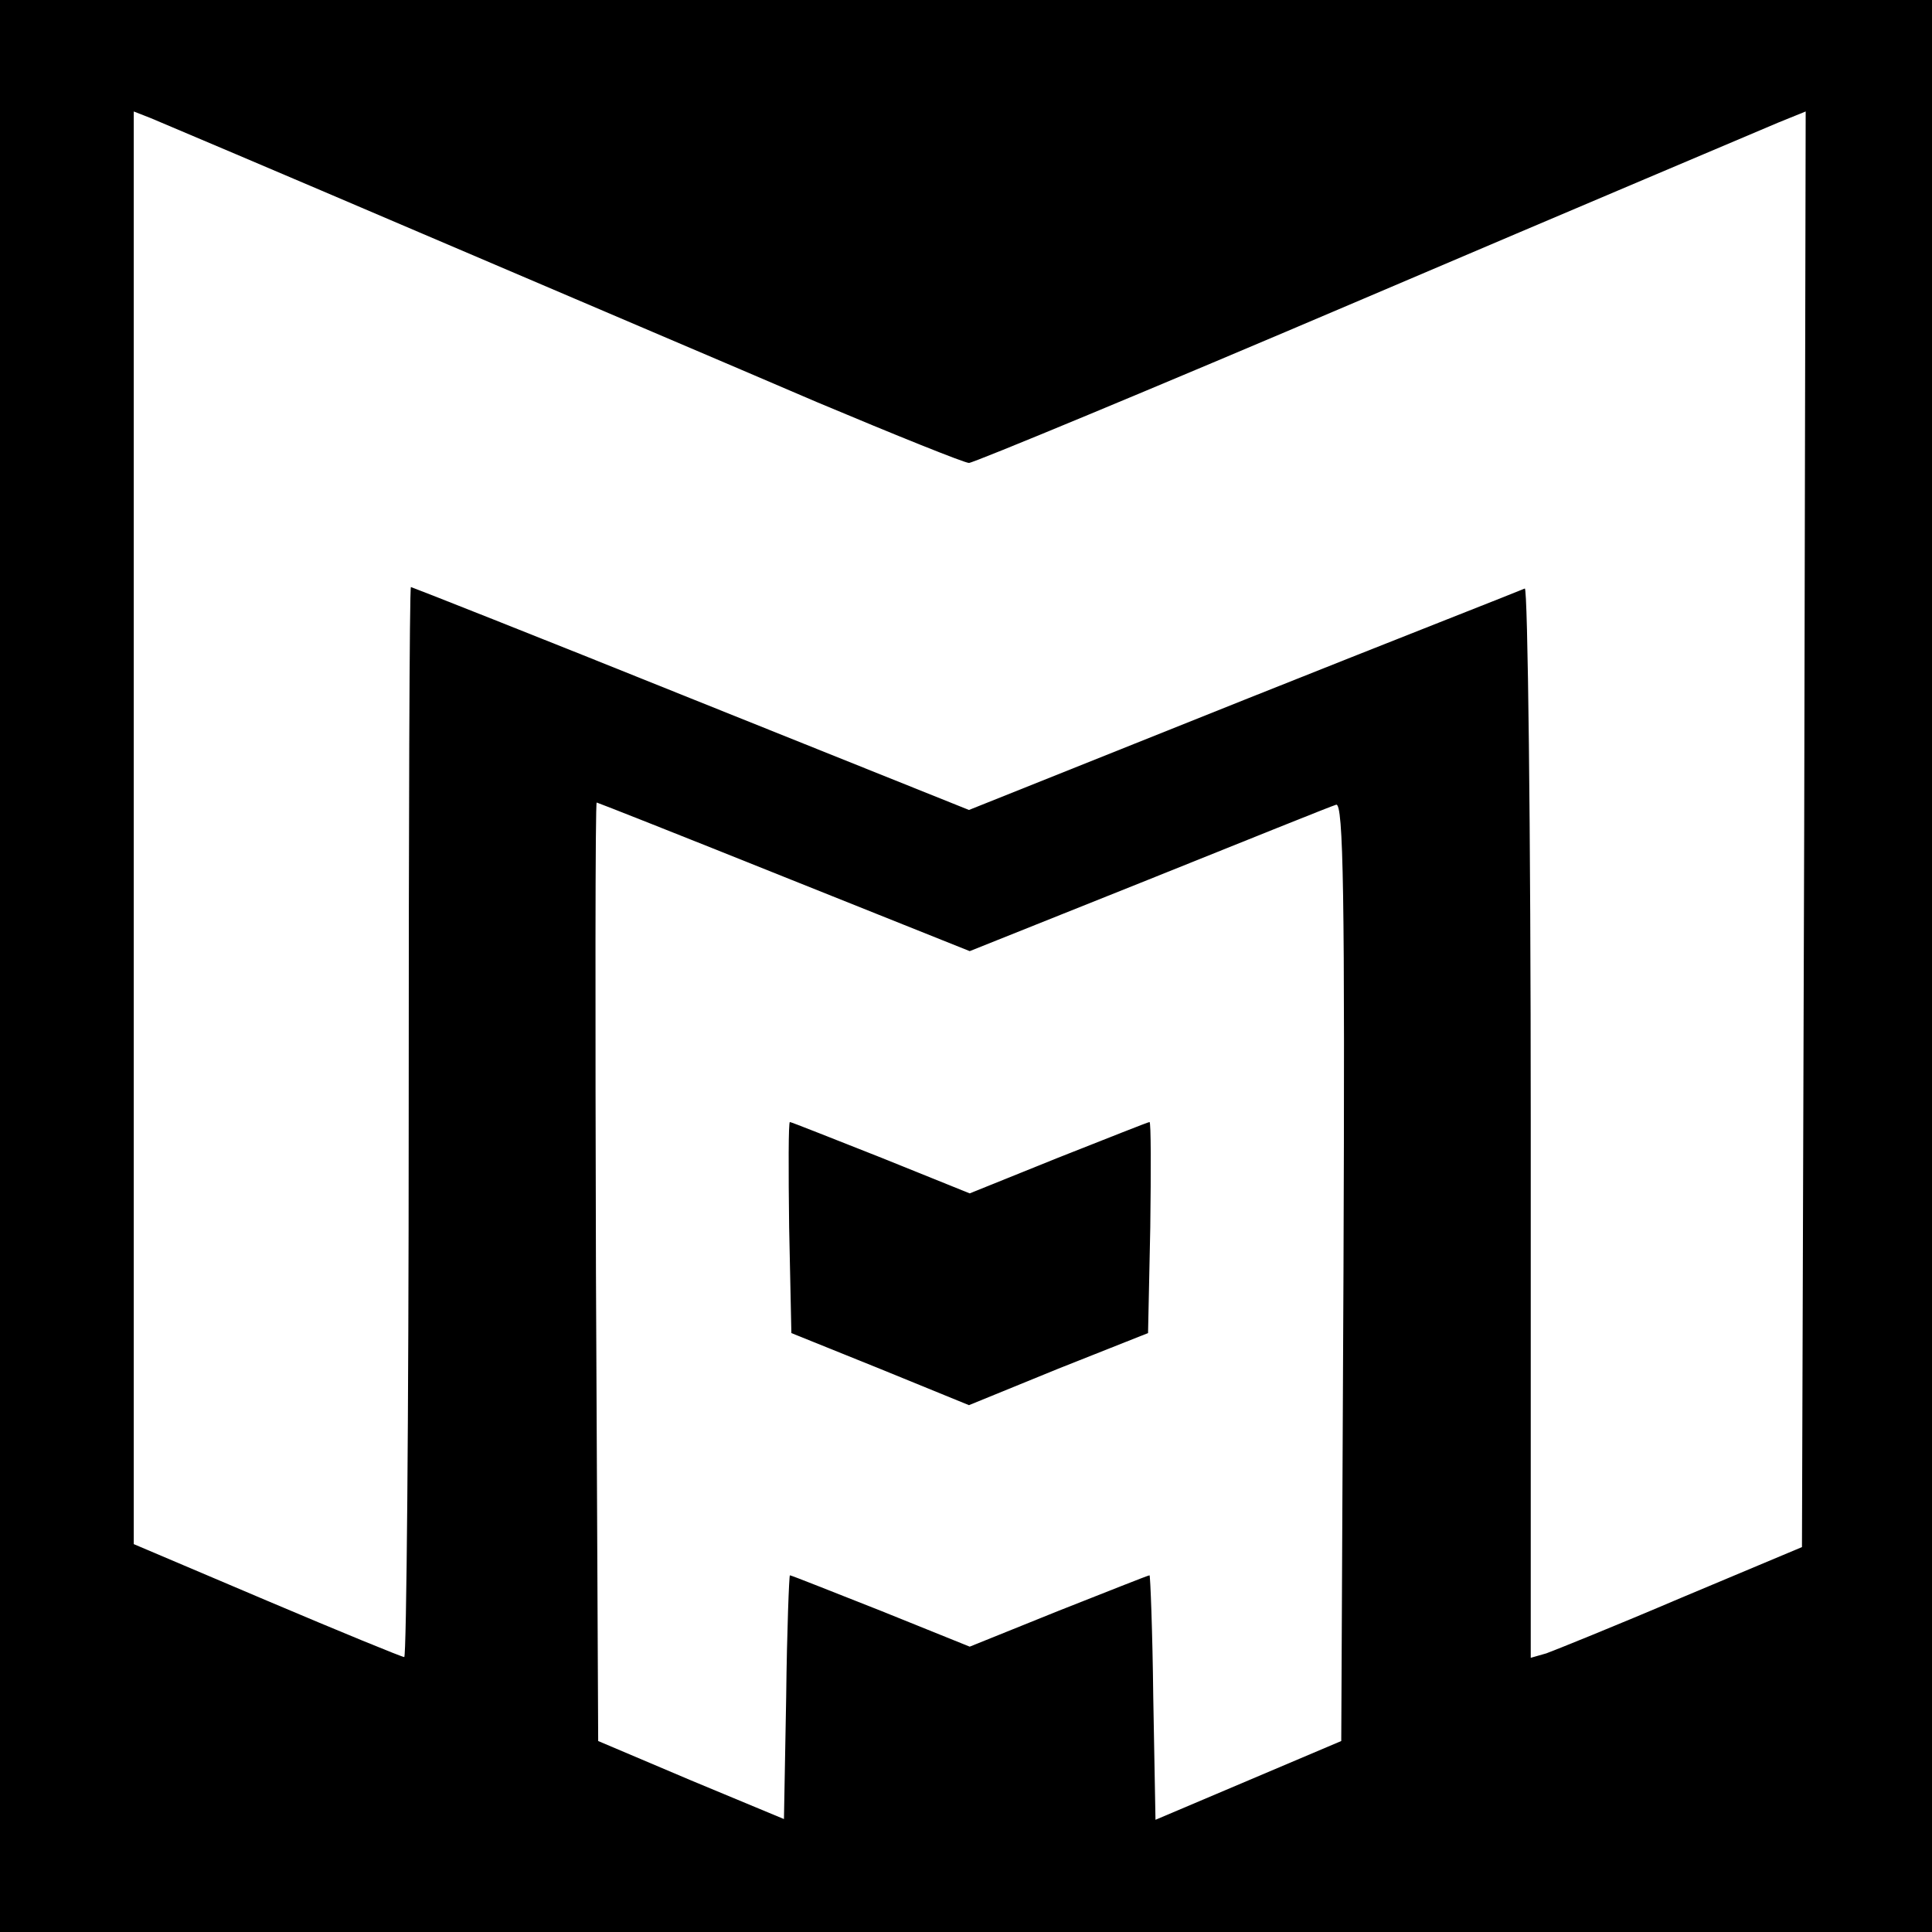 <?xml version="1.0" standalone="no"?>
<!DOCTYPE svg PUBLIC "-//W3C//DTD SVG 20010904//EN"
 "http://www.w3.org/TR/2001/REC-SVG-20010904/DTD/svg10.dtd">
<svg version="1.0" xmlns="http://www.w3.org/2000/svg"
 width="260pt" height="260pt" viewBox="0 0 260 260"
 preserveAspectRatio="xMidYMid meet">
<g transform="translate(0,260) scale(0.1,-0.1)"
fill="#000000" stroke="none">
<path d="M0 1300 l0 -1300 1300 0 1300 0 0 1300 0 1300 -1300 0 -1300 0 0
-1300z m565 987 c187 -80 427 -182 534 -228 107 -45 199 -82 205 -82 6 0 245
99 531 221 286 122 537 228 558 237 l37 15 -2 -966 -3 -966 -162 -68 c-89 -38
-171 -71 -182 -75 l-21 -6 0 721 c0 397 -4 720 -8 718 -4 -2 -175 -69 -378
-150 l-370 -148 -374 150 c-206 83 -376 150 -377 150 -2 0 -3 -324 -3 -720 0
-396 -3 -720 -6 -720 -3 0 -86 34 -185 76 l-179 76 0 964 0 964 23 -9 c12 -5
175 -74 362 -154z m490 -867 l250 -100 240 96 c132 53 246 99 253 101 10 4 12
-123 10 -628 l-3 -632 -125 -53 -125 -53 -3 165 c-1 90 -4 164 -5 164 -2 0
-57 -22 -123 -48 l-119 -48 -119 48 c-66 26 -121 48 -123 48 -1 0 -4 -74 -5
-164 l-3 -164 -125 52 -125 53 -3 631 c-1 348 -1 632 1 632 1 0 115 -45 252
-100z"/>
<path d="M1062 948 l3 -142 119 -48 120 -49 120 49 121 48 3 142 c1 78 1 142
-1 142 -2 0 -57 -22 -123 -48 l-119 -48 -119 48 c-66 26 -121 48 -123 48 -2 0
-2 -64 -1 -142z"/>
</g>
</svg>
